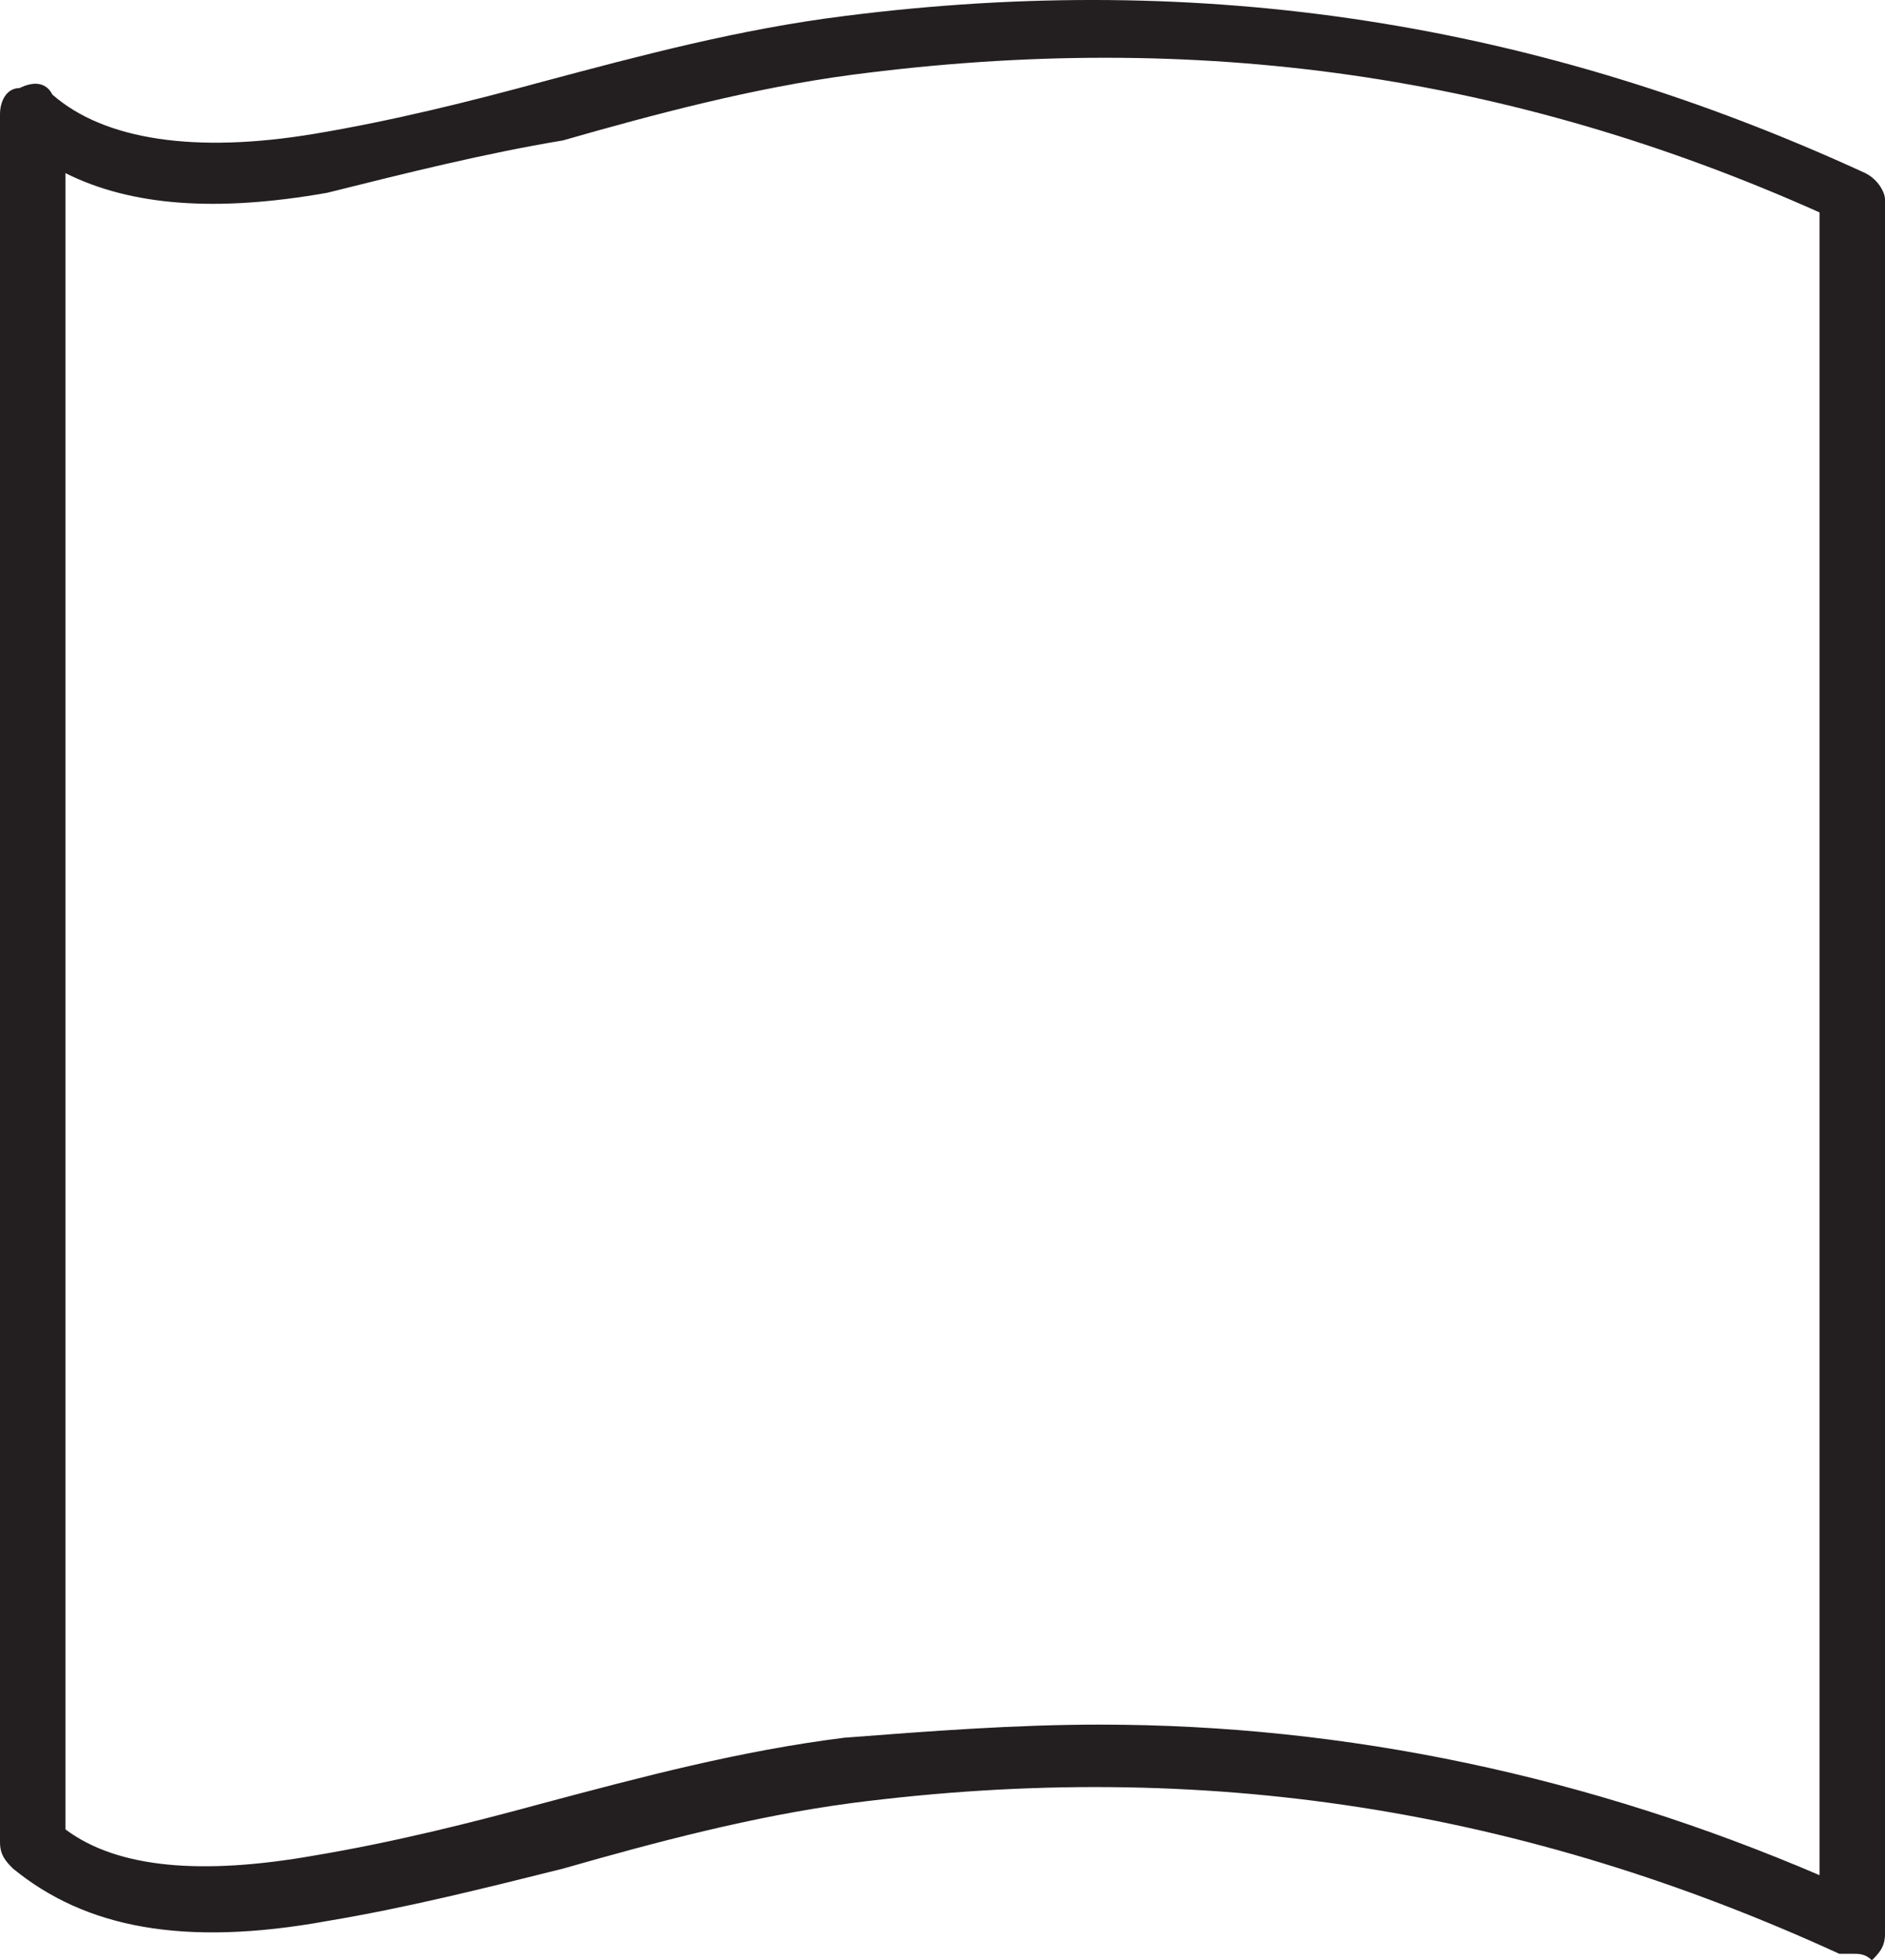 <?xml version="1.0" encoding="utf-8"?>
<svg version="1.1" xmlns="http://www.w3.org/2000/svg" xmlns:xlink="http://www.w3.org/1999/xlink" height="62.385" width="60">
  <defs>
    <path id="path-1" opacity="1" fill-rule="evenodd" d="M58.542,62.177 L58.958,62.177 C59.167,62.177 59.375,62.177 59.583,62.385 C59.792,62.177 60,61.969 60,61.552 L60,6.344 C60,6.135 59.792,5.719 59.375,5.51 C48.958,0.719 38.333,-0.948 26.875,0.51 C23.542,0.927 20.417,1.76 17.292,2.594 C15,3.219 12.5,3.844 10,4.26 C6.25,4.885 3.333,4.469 1.667,3.01 C1.458,2.594 1.042,2.594 0.625,2.802 C0.208,2.802 4.967023414792493e-8,3.219 4.967023414792493e-8,3.635 L4.967023414792493e-8,58.635 C4.967023414792493e-8,59.052 0.208,59.26 0.417,59.469 C2.708,61.344 5.833,61.969 10.417,61.135 C12.917,60.719 15.417,60.094 17.917,59.469 C20.833,58.635 23.958,57.802 27.083,57.385 C38.333,55.927 48.542,57.594 58.542,62.177 L57.917,59.677 C50.625,56.552 42.917,54.885 35,54.885 C32.292,54.885 29.583,55.094 26.875,55.302 C23.542,55.719 20.417,56.552 17.292,57.385 C15,58.01 12.5,58.635 10,59.052 C6.458,59.677 3.75,59.469 2.083,58.219 L2.083,5.51 C4.167,6.552 6.875,6.76 10.417,6.135 C12.917,5.51 15.417,4.885 17.917,4.469 C20.833,3.635 23.958,2.802 27.083,2.385 C38.125,0.927 48.125,2.385 57.917,6.76 L57.917,59.677 L58.542,62.177Z"/>
  </defs>
  <g opacity="1">
    <g opacity="1">
      <use xlink:href="#path-1" fill="rgb(35,31,32)" fill-opacity="1"/>
    </g>
  </g>
</svg>